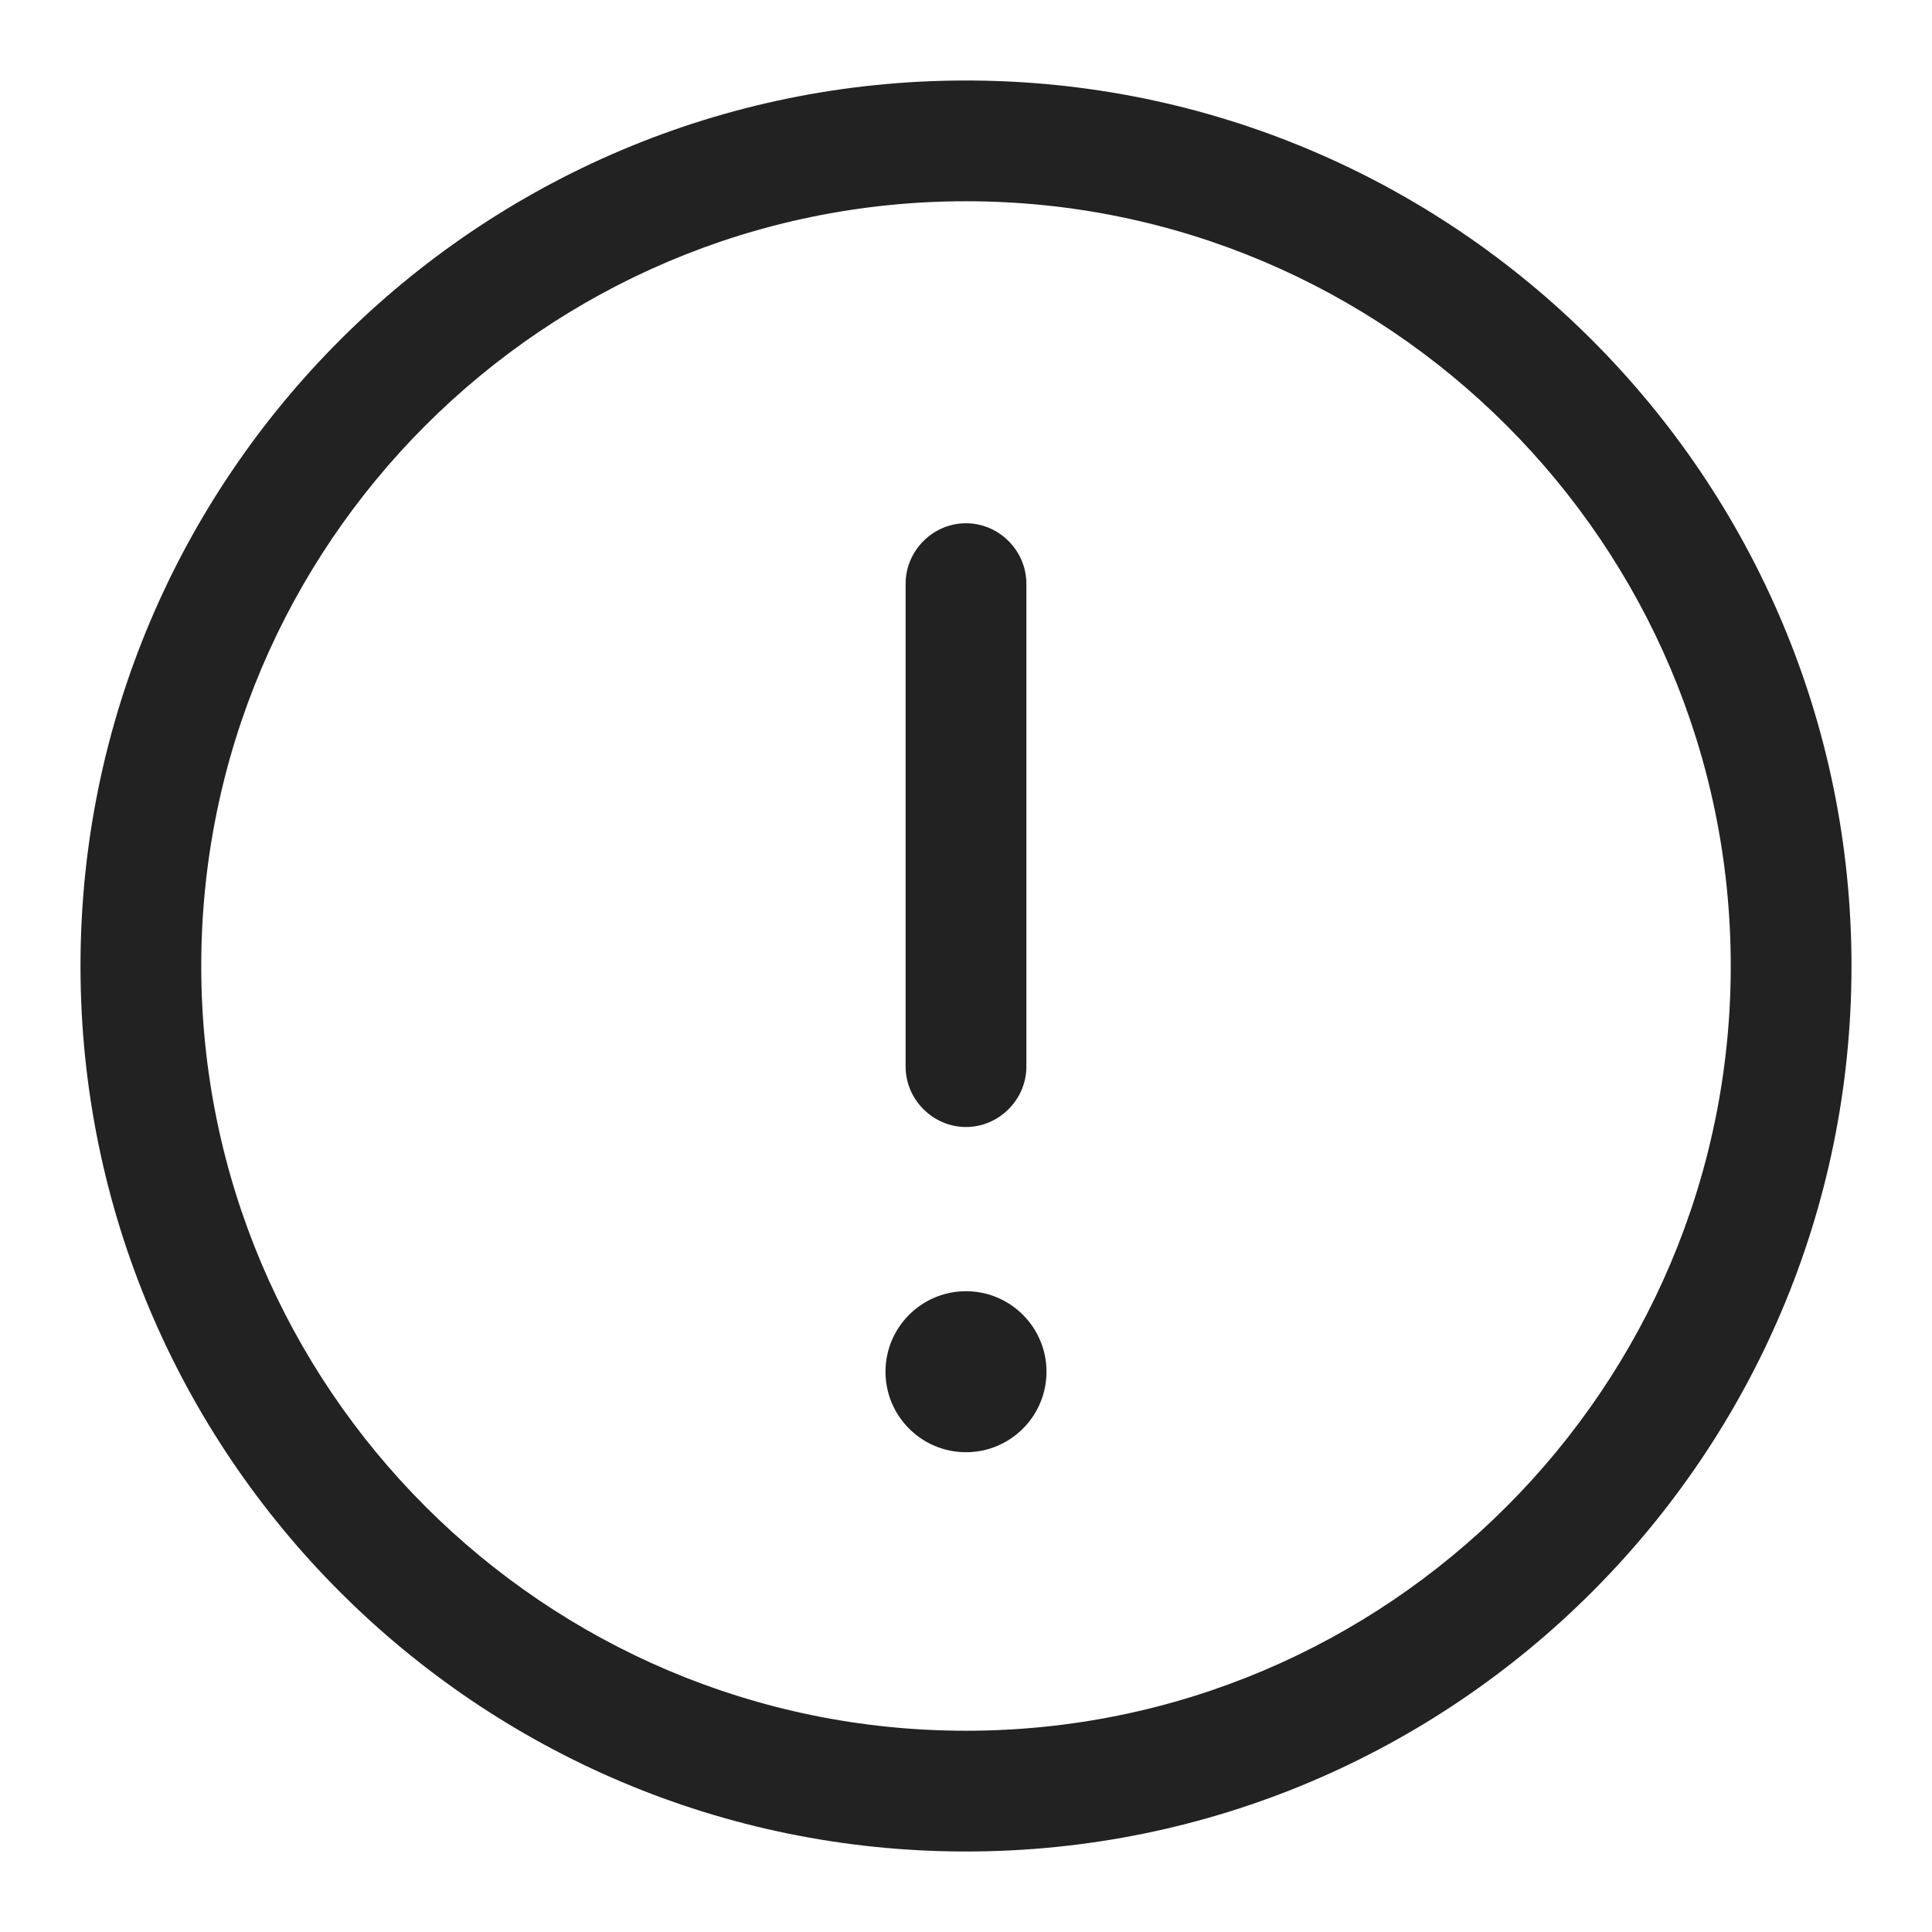 <svg width="24" height="24" viewBox="0 0 24 24" fill="none" xmlns="http://www.w3.org/2000/svg">
<path d="M12 14C11.59 14 11.25 13.66 11.25 13.25V7.25C11.25 6.84 11.59 6.5 12 6.5C12.41 6.5 12.75 6.84 12.75 7.25V13.25C12.75 13.66 12.41 14 12 14Z" fill="#222222"/>
<path d="M12 18.04C12.552 18.04 13 17.592 13 17.04C13 16.488 12.552 16.04 12 16.04C11.448 16.04 11 16.488 11 17.04C11 17.592 11.448 18.04 12 18.04Z" fill="#222222"/>
<path fill-rule="evenodd" clip-rule="evenodd" d="M1 12C1 18.07 5.93 23 12 23C18.07 23 23 18.07 23 12C23 5.93 18.07 1 12 1C5.93 1 1 5.93 1 12ZM2.5 12C2.5 6.76 6.76 2.5 12 2.5C17.24 2.5 21.5 6.76 21.5 12C21.5 17.24 17.24 21.5 12 21.5C6.76 21.5 2.5 17.24 2.5 12Z" fill="#222222"/>
</svg>
